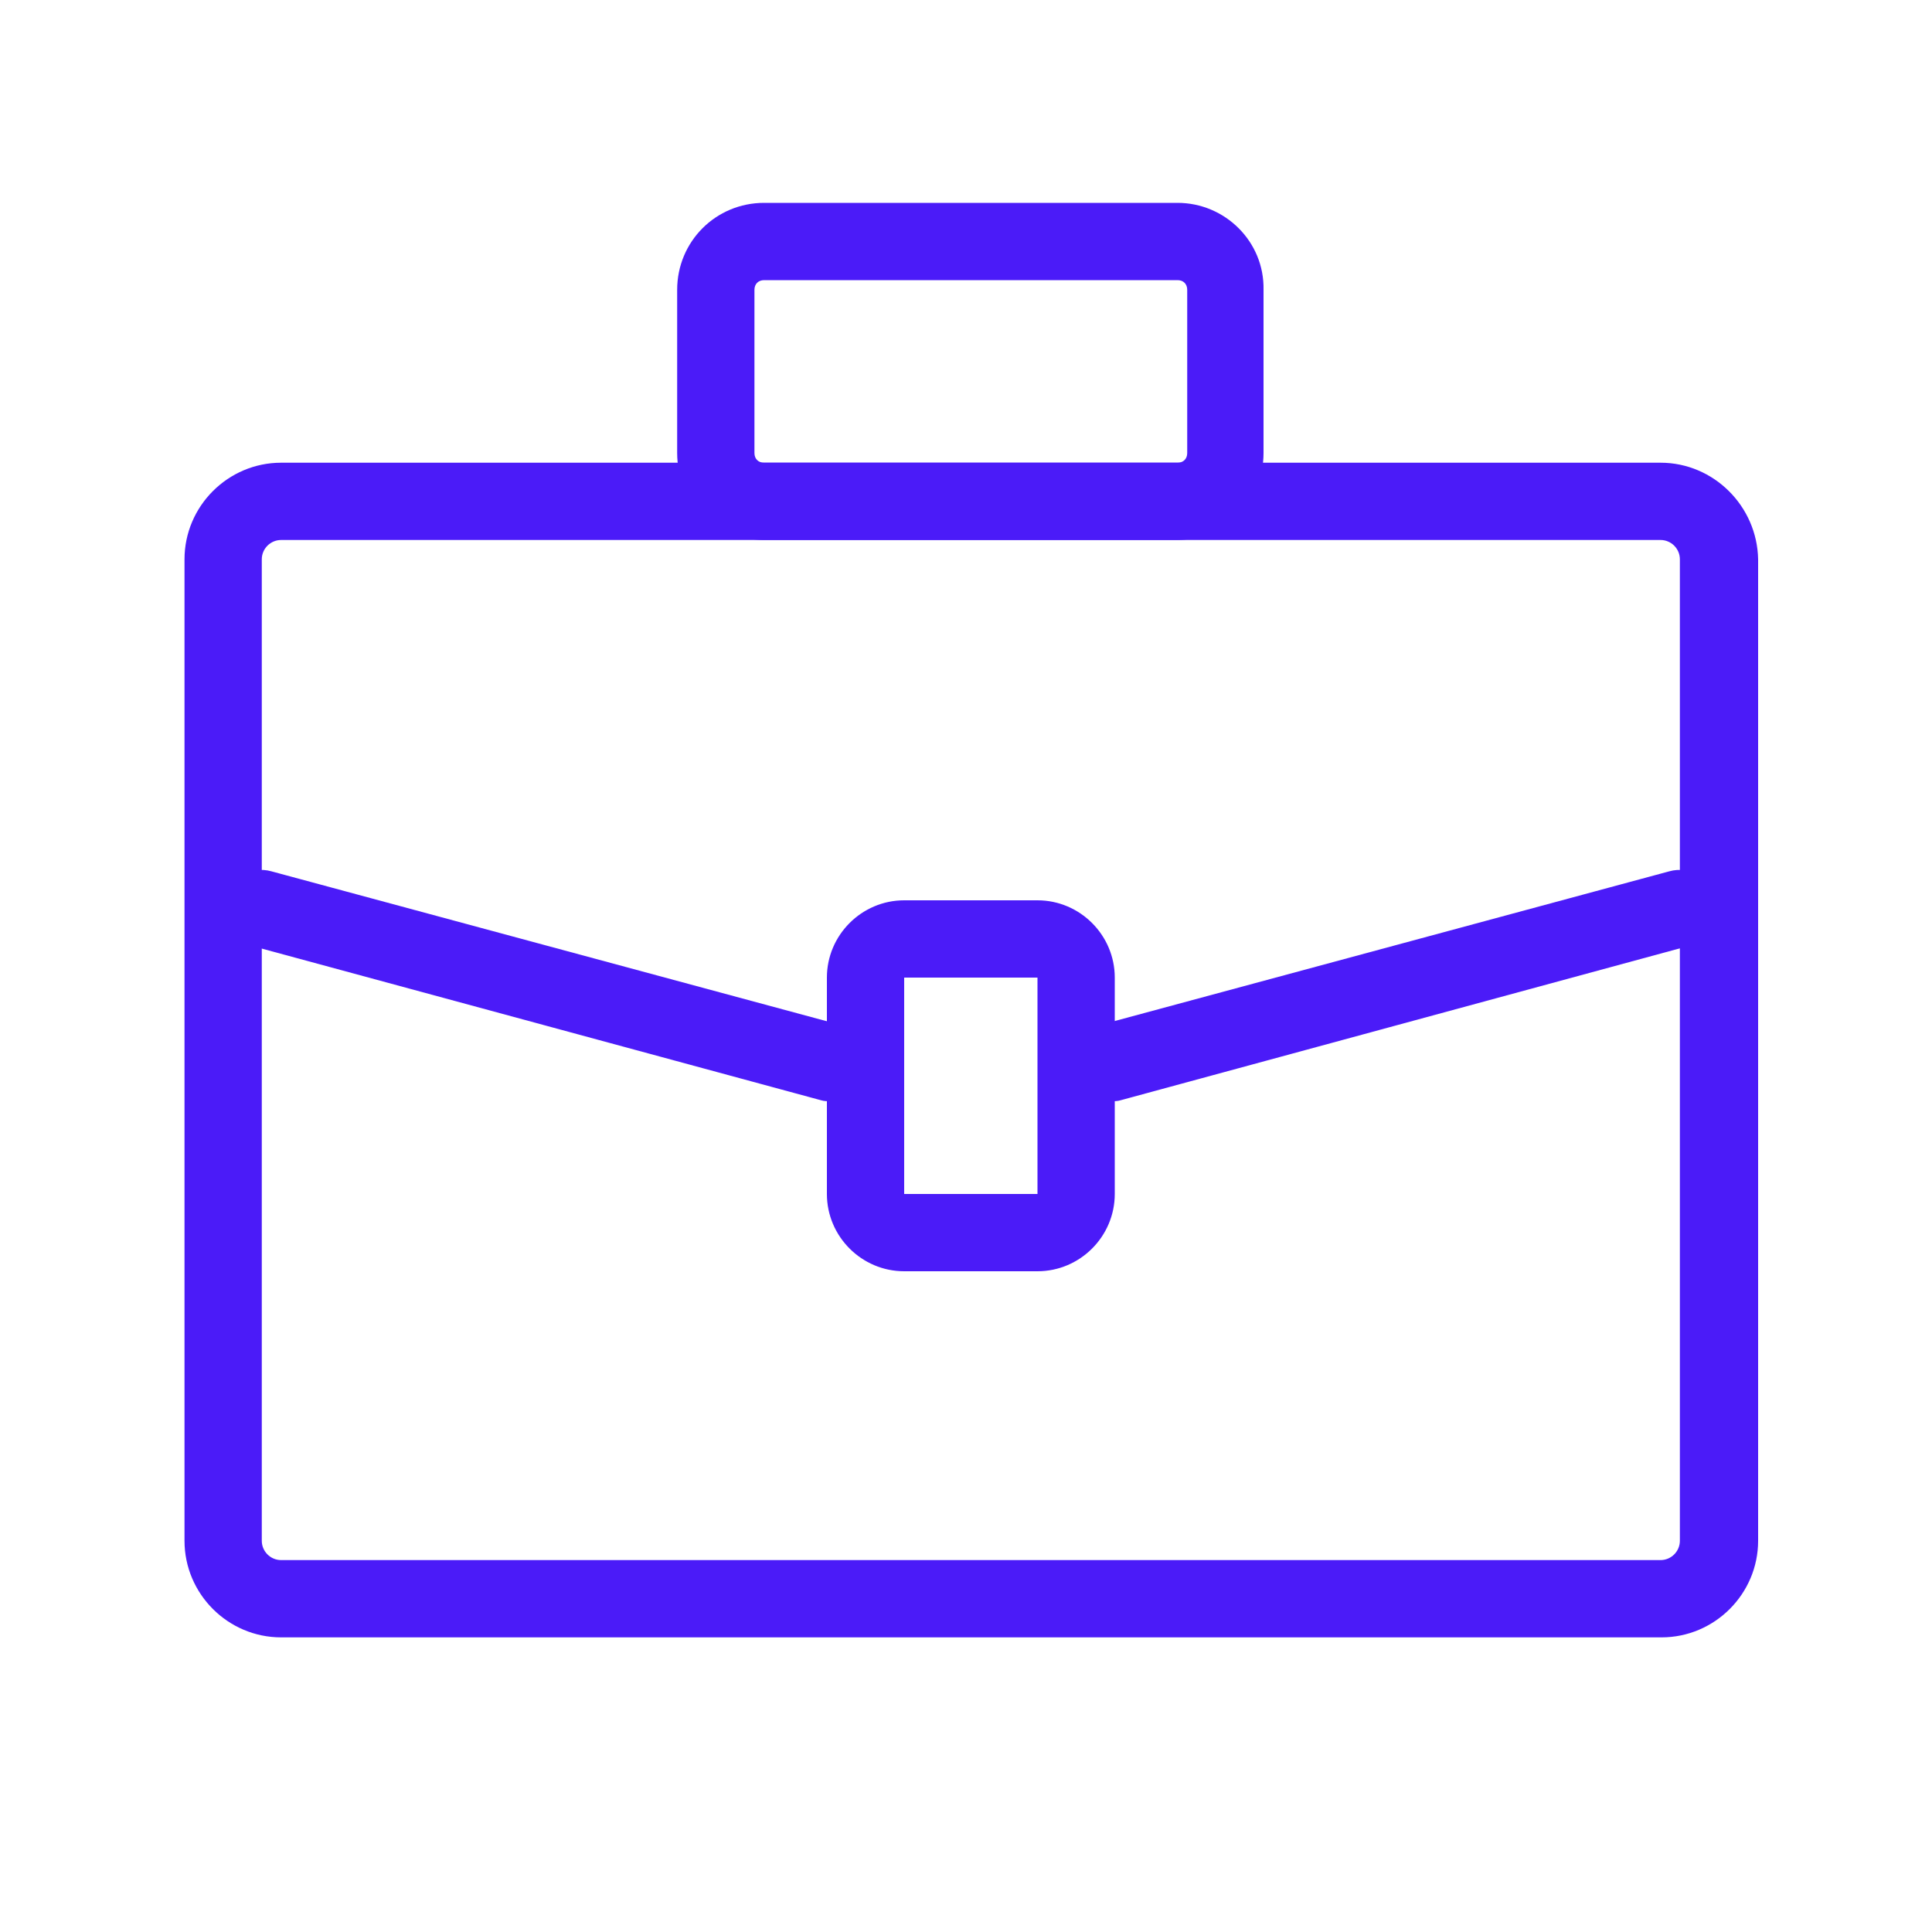 <?xml version="1.0" encoding="utf-8"?>
<!-- Generator: Adobe Illustrator 25.3.1, SVG Export Plug-In . SVG Version: 6.00 Build 0)  -->
<svg version="1.1" id="Layer_1" xmlns="http://www.w3.org/2000/svg" xmlns:xlink="http://www.w3.org/1999/xlink" x="0px" y="0px"
	 viewBox="0 0 200 200" style="enable-background:new 0 0 200 200;" xml:space="preserve">
<style type="text/css">
	.st0{fill:#4B1BF8;}
</style>
<path class="st0" d="M171.9,55.9c1.1,0,2,0.9,2,2v101.6c0,1.1-0.9,2-2,2H29.1c-1.1,0-2-0.9-2-2V57.9c0-1.1,0.9-2,2-2H171.9
	 M171.9,47.9H29.1c-5.5,0-10,4.5-10,10v101.6c0,5.5,4.5,10,10,10h142.9c5.5,0,10-4.5,10-10V57.9C181.9,52.4,177.4,47.9,171.9,47.9
	L171.9,47.9z"/>
<path class="st0" d="M121.9,29c0.6,0,1,0.4,1,1v16.9c0,0.6-0.4,1-1,1H79.1c-0.6,0-1-0.4-1-1V30c0-0.6,0.4-1,1-1H121.9 M121.9,21
	H79.1c-5,0-9,4-9,9v16.9c0,5,4,9,9,9h42.7c5,0,9-4,9-9V30C130.9,25,126.8,21,121.9,21L121.9,21z"/>
<g>
	<path class="st0" d="M107.4,101.2v22.4H93.6v-22.4H107.4 M107.4,93.2H93.6c-4.4,0-8,3.6-8,8v22.4c0,4.4,3.6,8,8,8h13.8
		c4.4,0,8-3.6,8-8v-22.4C115.4,96.8,111.8,93.2,107.4,93.2L107.4,93.2z"/>
</g>
<path class="st0" d="M115,114c-1.8,0-3.4-1.2-3.9-3c-0.6-2.1,0.7-4.3,2.8-4.9l58.9-15.9c2.1-0.6,4.3,0.7,4.9,2.8
	c0.6,2.1-0.7,4.3-2.8,4.9L116,113.9C115.7,114,115.3,114,115,114z"/>
<path class="st0" d="M86,114c-0.3,0-0.7,0-1-0.1L26,97.9c-2.1-0.6-3.4-2.8-2.8-4.9c0.6-2.1,2.8-3.4,4.9-2.8L87,106.1
	c2.1,0.6,3.4,2.8,2.8,4.9C89.4,112.8,87.8,114,86,114z"/>
</svg>
